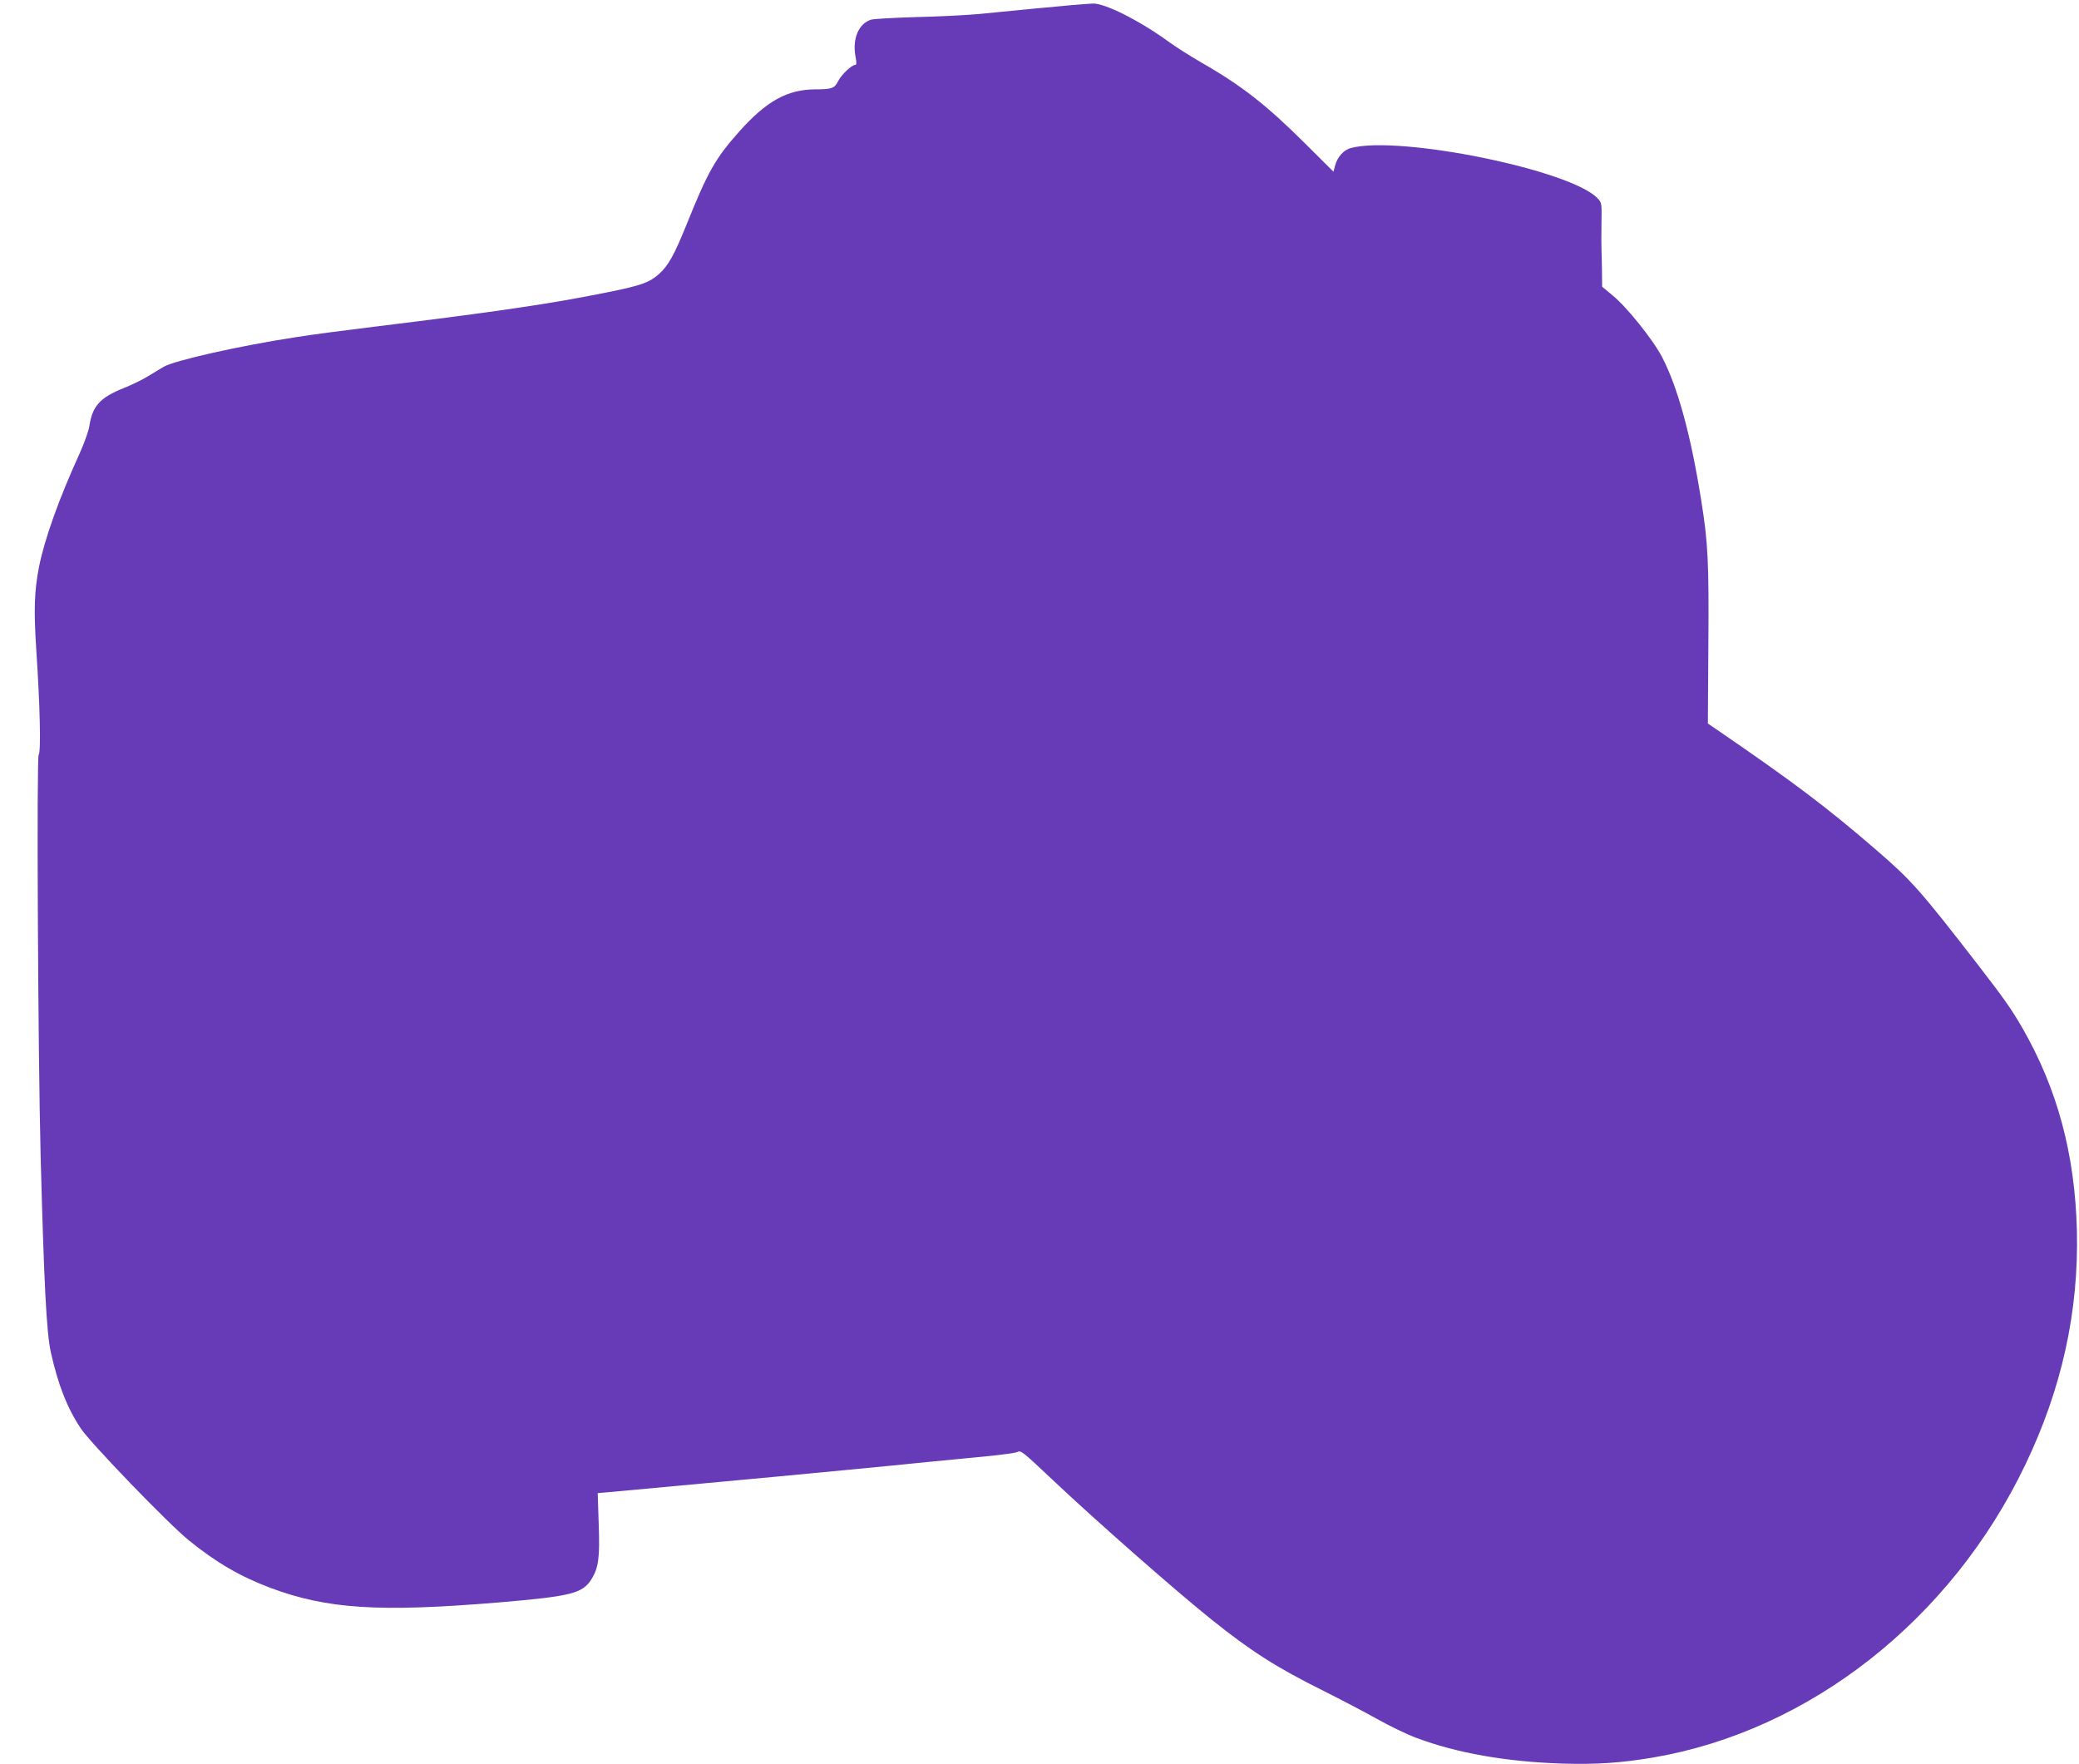 <?xml version="1.0" standalone="no"?>
<!DOCTYPE svg PUBLIC "-//W3C//DTD SVG 20010904//EN"
 "http://www.w3.org/TR/2001/REC-SVG-20010904/DTD/svg10.dtd">
<svg version="1.0" xmlns="http://www.w3.org/2000/svg"
 width="1280pt" height="1086pt" viewBox="0 0 1280 1086"
 preserveAspectRatio="xMidYMid meet">
<g transform="translate(0,1086) scale(0.1,-0.1)"
fill="#673ab7" stroke="none">
<path d="M6605 10829 c-114 -10 -377 -35 -575 -55 -74 -7 -247 -16 -385 -19
-137 -4 -264 -11 -282 -16 -76 -24 -116 -116 -96 -226 8 -42 7 -53 -3 -53 -21
0 -84 -60 -104 -100 -22 -44 -39 -50 -140 -50 -172 -1 -300 -71 -468 -259
-147 -165 -194 -248 -322 -566 -79 -196 -116 -262 -175 -314 -59 -51 -109 -69
-318 -111 -339 -69 -679 -119 -1422 -210 -181 -22 -404 -51 -495 -66 -341 -52
-751 -144 -814 -183 -17 -10 -60 -36 -96 -58 -36 -22 -102 -54 -148 -72 -147
-59 -193 -110 -212 -235 -4 -28 -31 -103 -59 -166 -128 -280 -216 -527 -250
-696 -30 -153 -34 -266 -17 -525 22 -327 29 -619 14 -636 -13 -16 -4 -1834 12
-2463 21 -794 36 -1094 63 -1215 44 -198 101 -344 184 -468 60 -91 540 -588
666 -690 169 -137 316 -222 501 -292 352 -131 669 -151 1406 -90 446 38 515
55 571 142 44 71 53 133 45 344 l-6 187 68 6 c156 14 514 47 607 56 55 5 152
14 215 20 63 6 160 15 215 20 55 5 150 14 210 20 61 6 155 15 210 20 260 25
333 32 510 50 105 10 267 26 360 35 94 9 178 21 188 26 22 12 30 6 227 -180
262 -247 751 -677 970 -852 245 -196 397 -293 690 -439 102 -51 249 -128 326
-171 78 -44 188 -97 245 -118 247 -93 554 -147 899 -158 210 -6 360 4 556 37
966 164 1837 849 2294 1804 225 469 329 945 317 1441 -12 469 -120 870 -333
1242 -68 118 -112 181 -268 383 -365 472 -417 530 -636 719 -303 262 -511 418
-975 736 l-60 41 3 479 c4 515 -2 635 -44 895 -64 403 -144 694 -240 880 -55
107 -219 311 -305 381 l-65 54 -1 100 c-1 55 -2 114 -3 130 -1 17 -1 88 0 158
2 128 2 129 -25 157 -166 174 -1218 388 -1517 309 -44 -11 -84 -55 -98 -108
l-10 -38 -173 172 c-239 238 -393 359 -644 502 -65 38 -154 94 -199 127 -182
132 -398 240 -469 234 -11 0 -65 -5 -120 -9z"/>
</g>
</svg>
